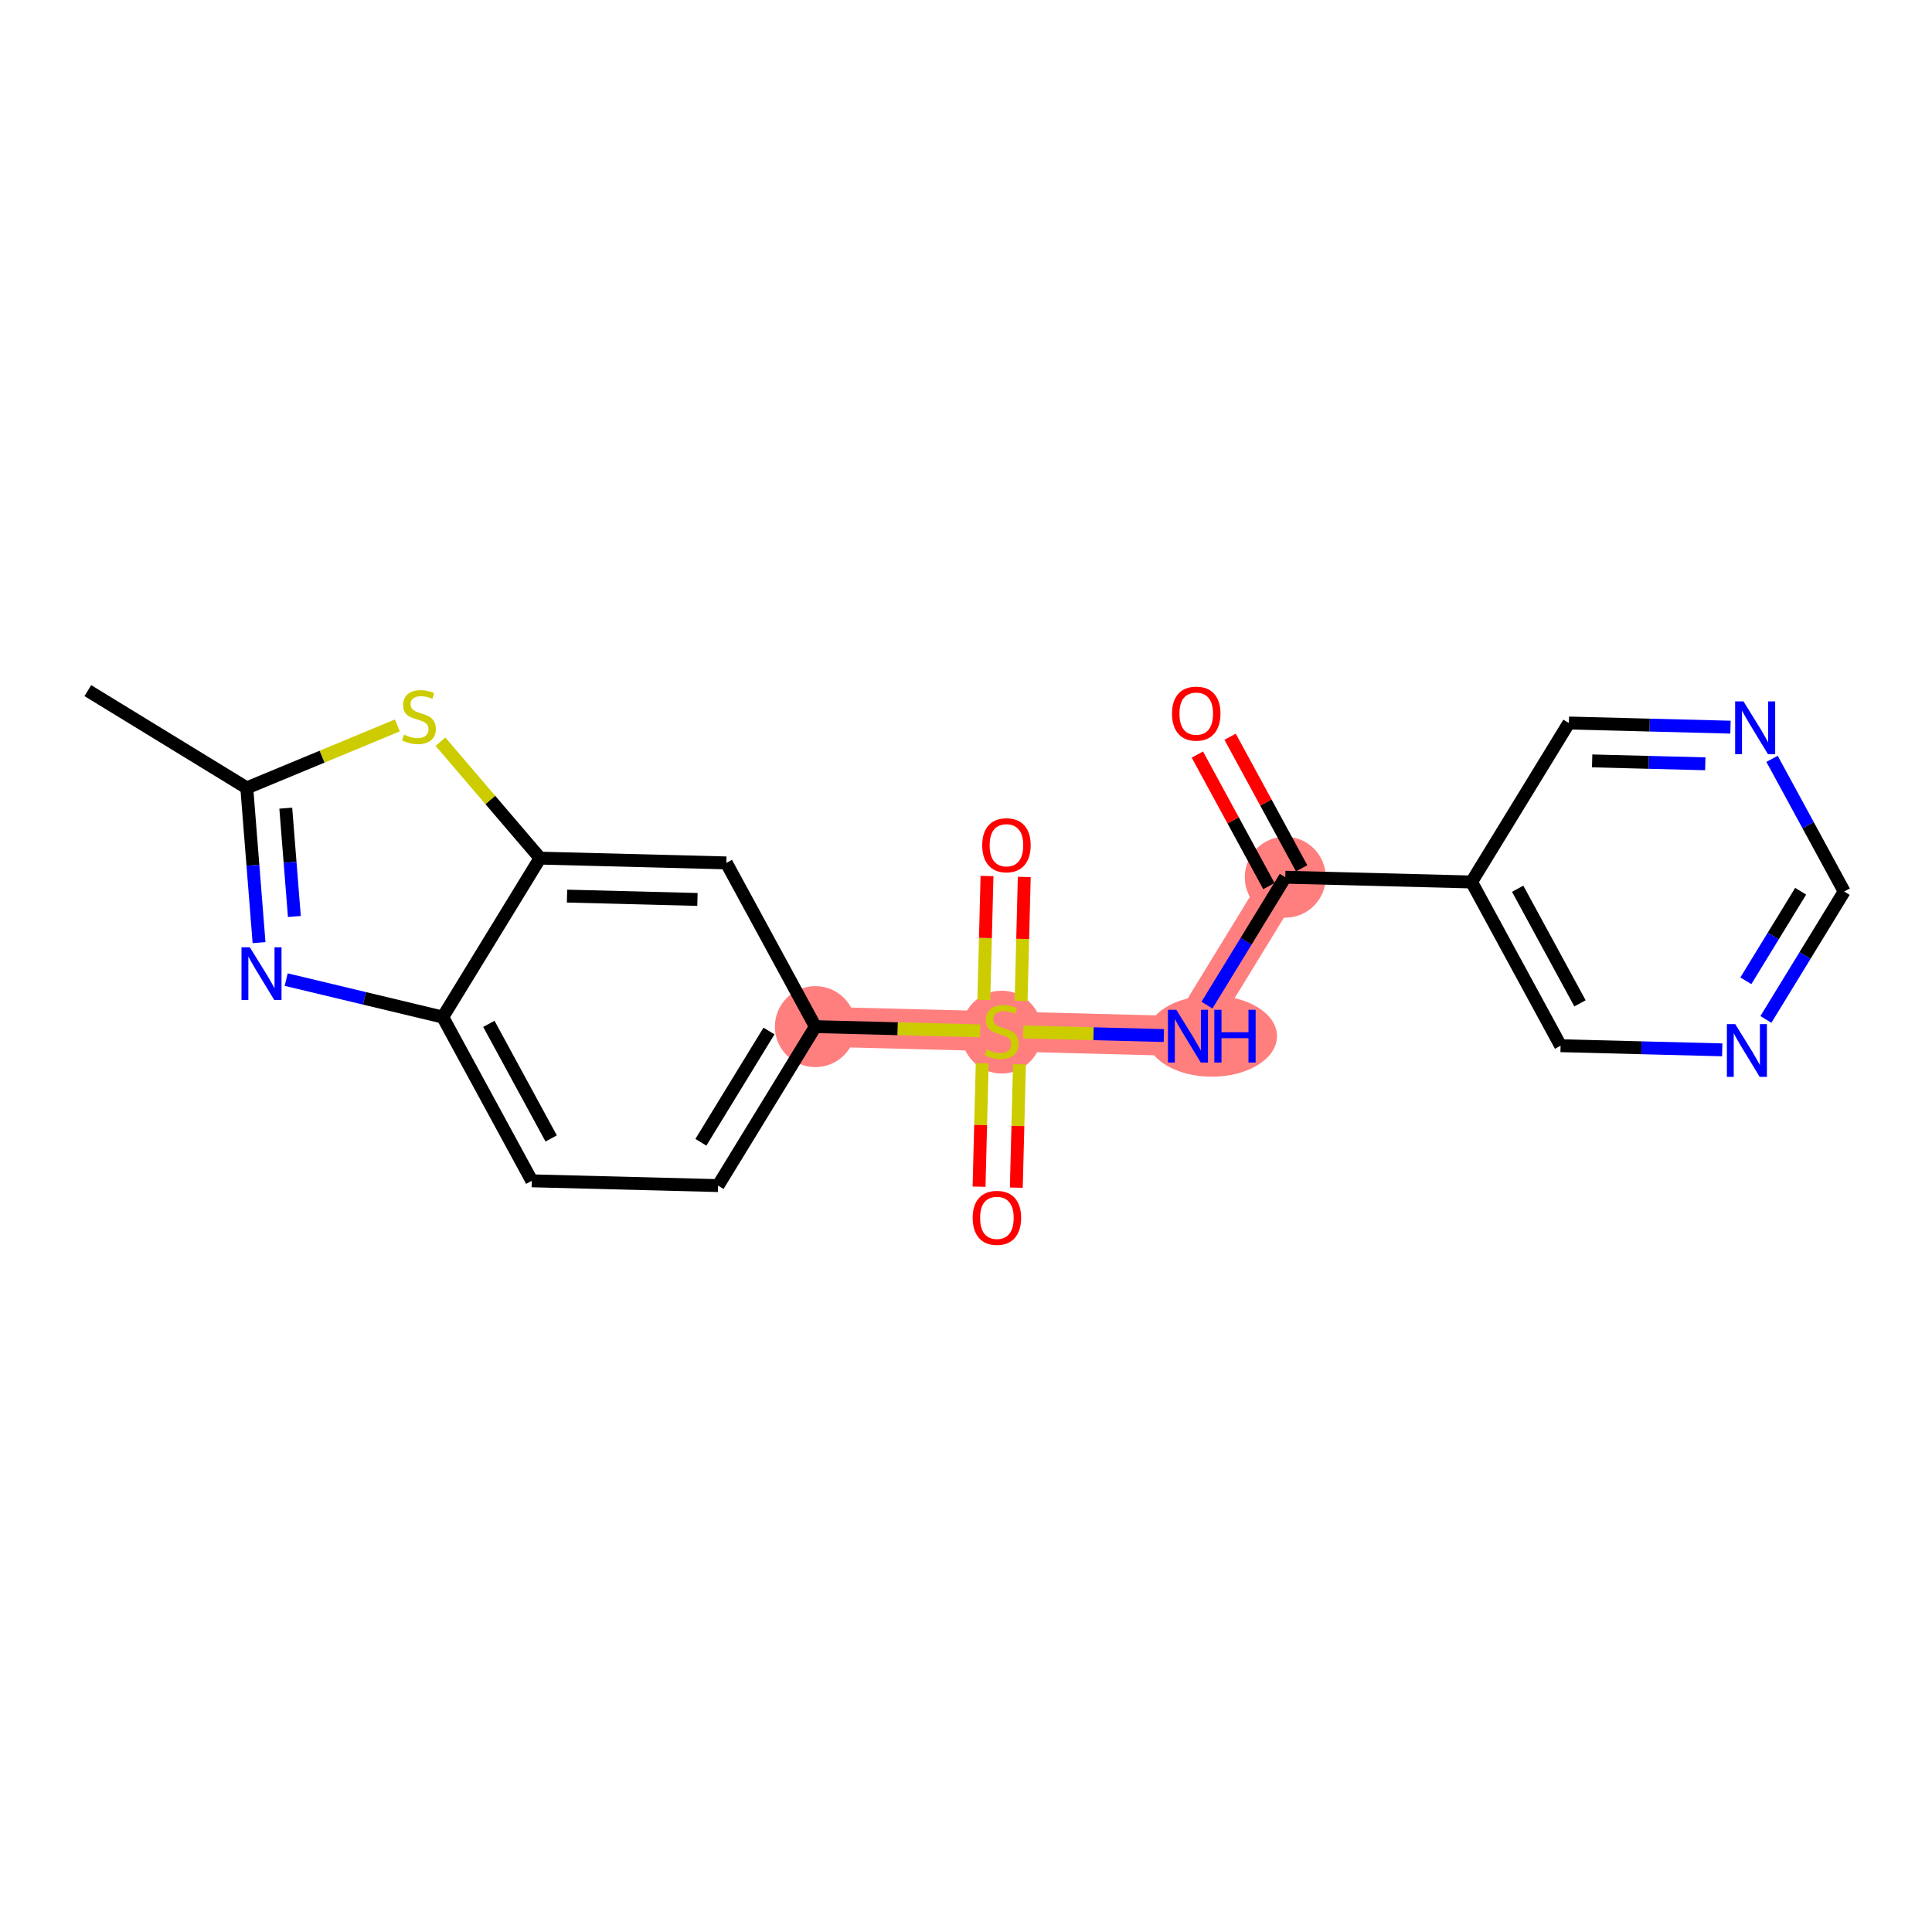 <?xml version='1.0' encoding='iso-8859-1'?>
<svg version='1.1' baseProfile='full'
              xmlns='http://www.w3.org/2000/svg'
                      xmlns:rdkit='http://www.rdkit.org/xml'
                      xmlns:xlink='http://www.w3.org/1999/xlink'
                  xml:space='preserve'
width='300px' height='300px' viewBox='0 0 300 300'>
<!-- END OF HEADER -->
<rect style='opacity:1.0;fill:#FFFFFF;stroke:none' width='300' height='300' x='0' y='0'> </rect>
<rect style='opacity:1.0;fill:#FFFFFF;stroke:none' width='300' height='300' x='0' y='0'> </rect>
<path d='M 126.61,159.414 L 155.539,160.155' style='fill:none;fill-rule:evenodd;stroke:#FF7F7F;stroke-width:6.2px;stroke-linecap:butt;stroke-linejoin:miter;stroke-opacity:1' />
<path d='M 155.539,160.155 L 184.469,160.896' style='fill:none;fill-rule:evenodd;stroke:#FF7F7F;stroke-width:6.2px;stroke-linecap:butt;stroke-linejoin:miter;stroke-opacity:1' />
<path d='M 184.469,160.896 L 199.575,136.212' style='fill:none;fill-rule:evenodd;stroke:#FF7F7F;stroke-width:6.2px;stroke-linecap:butt;stroke-linejoin:miter;stroke-opacity:1' />
<ellipse cx='126.61' cy='159.414' rx='5.788' ry='5.788'  style='fill:#FF7F7F;fill-rule:evenodd;stroke:#FF7F7F;stroke-width:1.0px;stroke-linecap:butt;stroke-linejoin:miter;stroke-opacity:1' />
<ellipse cx='155.539' cy='160.265' rx='5.788' ry='5.934'  style='fill:#FF7F7F;fill-rule:evenodd;stroke:#FF7F7F;stroke-width:1.0px;stroke-linecap:butt;stroke-linejoin:miter;stroke-opacity:1' />
<ellipse cx='188.167' cy='160.896' rx='9.626' ry='5.795'  style='fill:#FF7F7F;fill-rule:evenodd;stroke:#FF7F7F;stroke-width:1.0px;stroke-linecap:butt;stroke-linejoin:miter;stroke-opacity:1' />
<ellipse cx='199.575' cy='136.212' rx='5.788' ry='5.788'  style='fill:#FF7F7F;fill-rule:evenodd;stroke:#FF7F7F;stroke-width:1.0px;stroke-linecap:butt;stroke-linejoin:miter;stroke-opacity:1' />
<path class='bond-0 atom-0 atom-1' d='M 13.636,107.238 L 38.32,122.345' style='fill:none;fill-rule:evenodd;stroke:#000000;stroke-width:2.0px;stroke-linecap:butt;stroke-linejoin:miter;stroke-opacity:1' />
<path class='bond-1 atom-1 atom-2' d='M 38.32,122.345 L 39.272,134.358' style='fill:none;fill-rule:evenodd;stroke:#000000;stroke-width:2.0px;stroke-linecap:butt;stroke-linejoin:miter;stroke-opacity:1' />
<path class='bond-1 atom-1 atom-2' d='M 39.272,134.358 L 40.225,146.372' style='fill:none;fill-rule:evenodd;stroke:#0000FF;stroke-width:2.0px;stroke-linecap:butt;stroke-linejoin:miter;stroke-opacity:1' />
<path class='bond-1 atom-1 atom-2' d='M 44.375,125.491 L 45.042,133.901' style='fill:none;fill-rule:evenodd;stroke:#000000;stroke-width:2.0px;stroke-linecap:butt;stroke-linejoin:miter;stroke-opacity:1' />
<path class='bond-1 atom-1 atom-2' d='M 45.042,133.901 L 45.709,142.311' style='fill:none;fill-rule:evenodd;stroke:#0000FF;stroke-width:2.0px;stroke-linecap:butt;stroke-linejoin:miter;stroke-opacity:1' />
<path class='bond-21 atom-21 atom-1' d='M 61.698,112.645 L 50.009,117.495' style='fill:none;fill-rule:evenodd;stroke:#CCCC00;stroke-width:2.0px;stroke-linecap:butt;stroke-linejoin:miter;stroke-opacity:1' />
<path class='bond-21 atom-21 atom-1' d='M 50.009,117.495 L 38.32,122.345' style='fill:none;fill-rule:evenodd;stroke:#000000;stroke-width:2.0px;stroke-linecap:butt;stroke-linejoin:miter;stroke-opacity:1' />
<path class='bond-2 atom-2 atom-3' d='M 44.438,152.111 L 56.594,155.022' style='fill:none;fill-rule:evenodd;stroke:#0000FF;stroke-width:2.0px;stroke-linecap:butt;stroke-linejoin:miter;stroke-opacity:1' />
<path class='bond-2 atom-2 atom-3' d='M 56.594,155.022 L 68.75,157.933' style='fill:none;fill-rule:evenodd;stroke:#000000;stroke-width:2.0px;stroke-linecap:butt;stroke-linejoin:miter;stroke-opacity:1' />
<path class='bond-3 atom-3 atom-4' d='M 68.75,157.933 L 82.574,183.357' style='fill:none;fill-rule:evenodd;stroke:#000000;stroke-width:2.0px;stroke-linecap:butt;stroke-linejoin:miter;stroke-opacity:1' />
<path class='bond-3 atom-3 atom-4' d='M 75.909,158.982 L 85.585,176.779' style='fill:none;fill-rule:evenodd;stroke:#000000;stroke-width:2.0px;stroke-linecap:butt;stroke-linejoin:miter;stroke-opacity:1' />
<path class='bond-22 atom-20 atom-3' d='M 83.857,133.249 L 68.75,157.933' style='fill:none;fill-rule:evenodd;stroke:#000000;stroke-width:2.0px;stroke-linecap:butt;stroke-linejoin:miter;stroke-opacity:1' />
<path class='bond-4 atom-4 atom-5' d='M 82.574,183.357 L 111.503,184.098' style='fill:none;fill-rule:evenodd;stroke:#000000;stroke-width:2.0px;stroke-linecap:butt;stroke-linejoin:miter;stroke-opacity:1' />
<path class='bond-5 atom-5 atom-6' d='M 111.503,184.098 L 126.61,159.414' style='fill:none;fill-rule:evenodd;stroke:#000000;stroke-width:2.0px;stroke-linecap:butt;stroke-linejoin:miter;stroke-opacity:1' />
<path class='bond-5 atom-5 atom-6' d='M 108.832,177.374 L 119.407,160.095' style='fill:none;fill-rule:evenodd;stroke:#000000;stroke-width:2.0px;stroke-linecap:butt;stroke-linejoin:miter;stroke-opacity:1' />
<path class='bond-6 atom-6 atom-7' d='M 126.61,159.414 L 139.399,159.742' style='fill:none;fill-rule:evenodd;stroke:#000000;stroke-width:2.0px;stroke-linecap:butt;stroke-linejoin:miter;stroke-opacity:1' />
<path class='bond-6 atom-6 atom-7' d='M 139.399,159.742 L 152.188,160.069' style='fill:none;fill-rule:evenodd;stroke:#CCCC00;stroke-width:2.0px;stroke-linecap:butt;stroke-linejoin:miter;stroke-opacity:1' />
<path class='bond-18 atom-6 atom-19' d='M 126.61,159.414 L 112.786,133.99' style='fill:none;fill-rule:evenodd;stroke:#000000;stroke-width:2.0px;stroke-linecap:butt;stroke-linejoin:miter;stroke-opacity:1' />
<path class='bond-7 atom-7 atom-8' d='M 152.517,165.11 L 152.272,174.69' style='fill:none;fill-rule:evenodd;stroke:#CCCC00;stroke-width:2.0px;stroke-linecap:butt;stroke-linejoin:miter;stroke-opacity:1' />
<path class='bond-7 atom-7 atom-8' d='M 152.272,174.69 L 152.027,184.269' style='fill:none;fill-rule:evenodd;stroke:#FF0000;stroke-width:2.0px;stroke-linecap:butt;stroke-linejoin:miter;stroke-opacity:1' />
<path class='bond-7 atom-7 atom-8' d='M 158.303,165.259 L 158.058,174.838' style='fill:none;fill-rule:evenodd;stroke:#CCCC00;stroke-width:2.0px;stroke-linecap:butt;stroke-linejoin:miter;stroke-opacity:1' />
<path class='bond-7 atom-7 atom-8' d='M 158.058,174.838 L 157.813,184.417' style='fill:none;fill-rule:evenodd;stroke:#FF0000;stroke-width:2.0px;stroke-linecap:butt;stroke-linejoin:miter;stroke-opacity:1' />
<path class='bond-8 atom-7 atom-9' d='M 158.555,155.419 L 158.802,145.797' style='fill:none;fill-rule:evenodd;stroke:#CCCC00;stroke-width:2.0px;stroke-linecap:butt;stroke-linejoin:miter;stroke-opacity:1' />
<path class='bond-8 atom-7 atom-9' d='M 158.802,145.797 L 159.048,136.174' style='fill:none;fill-rule:evenodd;stroke:#FF0000;stroke-width:2.0px;stroke-linecap:butt;stroke-linejoin:miter;stroke-opacity:1' />
<path class='bond-8 atom-7 atom-9' d='M 152.769,155.271 L 153.016,145.649' style='fill:none;fill-rule:evenodd;stroke:#CCCC00;stroke-width:2.0px;stroke-linecap:butt;stroke-linejoin:miter;stroke-opacity:1' />
<path class='bond-8 atom-7 atom-9' d='M 153.016,145.649 L 153.262,136.026' style='fill:none;fill-rule:evenodd;stroke:#FF0000;stroke-width:2.0px;stroke-linecap:butt;stroke-linejoin:miter;stroke-opacity:1' />
<path class='bond-9 atom-7 atom-10' d='M 158.89,160.241 L 169.806,160.52' style='fill:none;fill-rule:evenodd;stroke:#CCCC00;stroke-width:2.0px;stroke-linecap:butt;stroke-linejoin:miter;stroke-opacity:1' />
<path class='bond-9 atom-7 atom-10' d='M 169.806,160.52 L 180.721,160.8' style='fill:none;fill-rule:evenodd;stroke:#0000FF;stroke-width:2.0px;stroke-linecap:butt;stroke-linejoin:miter;stroke-opacity:1' />
<path class='bond-10 atom-10 atom-11' d='M 187.419,156.074 L 193.497,146.143' style='fill:none;fill-rule:evenodd;stroke:#0000FF;stroke-width:2.0px;stroke-linecap:butt;stroke-linejoin:miter;stroke-opacity:1' />
<path class='bond-10 atom-10 atom-11' d='M 193.497,146.143 L 199.575,136.212' style='fill:none;fill-rule:evenodd;stroke:#000000;stroke-width:2.0px;stroke-linecap:butt;stroke-linejoin:miter;stroke-opacity:1' />
<path class='bond-11 atom-11 atom-12' d='M 202.117,134.83 L 196.564,124.615' style='fill:none;fill-rule:evenodd;stroke:#000000;stroke-width:2.0px;stroke-linecap:butt;stroke-linejoin:miter;stroke-opacity:1' />
<path class='bond-11 atom-11 atom-12' d='M 196.564,124.615 L 191.01,114.401' style='fill:none;fill-rule:evenodd;stroke:#FF0000;stroke-width:2.0px;stroke-linecap:butt;stroke-linejoin:miter;stroke-opacity:1' />
<path class='bond-11 atom-11 atom-12' d='M 197.033,137.595 L 191.479,127.38' style='fill:none;fill-rule:evenodd;stroke:#000000;stroke-width:2.0px;stroke-linecap:butt;stroke-linejoin:miter;stroke-opacity:1' />
<path class='bond-11 atom-11 atom-12' d='M 191.479,127.38 L 185.925,117.165' style='fill:none;fill-rule:evenodd;stroke:#FF0000;stroke-width:2.0px;stroke-linecap:butt;stroke-linejoin:miter;stroke-opacity:1' />
<path class='bond-12 atom-11 atom-13' d='M 199.575,136.212 L 228.505,136.953' style='fill:none;fill-rule:evenodd;stroke:#000000;stroke-width:2.0px;stroke-linecap:butt;stroke-linejoin:miter;stroke-opacity:1' />
<path class='bond-13 atom-13 atom-14' d='M 228.505,136.953 L 242.328,162.377' style='fill:none;fill-rule:evenodd;stroke:#000000;stroke-width:2.0px;stroke-linecap:butt;stroke-linejoin:miter;stroke-opacity:1' />
<path class='bond-13 atom-13 atom-14' d='M 235.663,138.002 L 245.339,155.799' style='fill:none;fill-rule:evenodd;stroke:#000000;stroke-width:2.0px;stroke-linecap:butt;stroke-linejoin:miter;stroke-opacity:1' />
<path class='bond-23 atom-18 atom-13' d='M 243.611,112.27 L 228.505,136.953' style='fill:none;fill-rule:evenodd;stroke:#000000;stroke-width:2.0px;stroke-linecap:butt;stroke-linejoin:miter;stroke-opacity:1' />
<path class='bond-14 atom-14 atom-15' d='M 242.328,162.377 L 254.877,162.698' style='fill:none;fill-rule:evenodd;stroke:#000000;stroke-width:2.0px;stroke-linecap:butt;stroke-linejoin:miter;stroke-opacity:1' />
<path class='bond-14 atom-14 atom-15' d='M 254.877,162.698 L 267.426,163.02' style='fill:none;fill-rule:evenodd;stroke:#0000FF;stroke-width:2.0px;stroke-linecap:butt;stroke-linejoin:miter;stroke-opacity:1' />
<path class='bond-15 atom-15 atom-16' d='M 274.208,158.297 L 280.286,148.366' style='fill:none;fill-rule:evenodd;stroke:#0000FF;stroke-width:2.0px;stroke-linecap:butt;stroke-linejoin:miter;stroke-opacity:1' />
<path class='bond-15 atom-15 atom-16' d='M 280.286,148.366 L 286.364,138.435' style='fill:none;fill-rule:evenodd;stroke:#000000;stroke-width:2.0px;stroke-linecap:butt;stroke-linejoin:miter;stroke-opacity:1' />
<path class='bond-15 atom-15 atom-16' d='M 271.095,152.296 L 275.349,145.344' style='fill:none;fill-rule:evenodd;stroke:#0000FF;stroke-width:2.0px;stroke-linecap:butt;stroke-linejoin:miter;stroke-opacity:1' />
<path class='bond-15 atom-15 atom-16' d='M 275.349,145.344 L 279.604,138.393' style='fill:none;fill-rule:evenodd;stroke:#000000;stroke-width:2.0px;stroke-linecap:butt;stroke-linejoin:miter;stroke-opacity:1' />
<path class='bond-16 atom-16 atom-17' d='M 286.364,138.435 L 280.763,128.133' style='fill:none;fill-rule:evenodd;stroke:#000000;stroke-width:2.0px;stroke-linecap:butt;stroke-linejoin:miter;stroke-opacity:1' />
<path class='bond-16 atom-16 atom-17' d='M 280.763,128.133 L 275.162,117.832' style='fill:none;fill-rule:evenodd;stroke:#0000FF;stroke-width:2.0px;stroke-linecap:butt;stroke-linejoin:miter;stroke-opacity:1' />
<path class='bond-17 atom-17 atom-18' d='M 268.709,112.912 L 256.16,112.591' style='fill:none;fill-rule:evenodd;stroke:#0000FF;stroke-width:2.0px;stroke-linecap:butt;stroke-linejoin:miter;stroke-opacity:1' />
<path class='bond-17 atom-17 atom-18' d='M 256.16,112.591 L 243.611,112.27' style='fill:none;fill-rule:evenodd;stroke:#000000;stroke-width:2.0px;stroke-linecap:butt;stroke-linejoin:miter;stroke-opacity:1' />
<path class='bond-17 atom-17 atom-18' d='M 264.796,118.602 L 256.012,118.377' style='fill:none;fill-rule:evenodd;stroke:#0000FF;stroke-width:2.0px;stroke-linecap:butt;stroke-linejoin:miter;stroke-opacity:1' />
<path class='bond-17 atom-17 atom-18' d='M 256.012,118.377 L 247.227,118.152' style='fill:none;fill-rule:evenodd;stroke:#000000;stroke-width:2.0px;stroke-linecap:butt;stroke-linejoin:miter;stroke-opacity:1' />
<path class='bond-19 atom-19 atom-20' d='M 112.786,133.99 L 83.857,133.249' style='fill:none;fill-rule:evenodd;stroke:#000000;stroke-width:2.0px;stroke-linecap:butt;stroke-linejoin:miter;stroke-opacity:1' />
<path class='bond-19 atom-19 atom-20' d='M 108.299,139.665 L 88.048,139.146' style='fill:none;fill-rule:evenodd;stroke:#000000;stroke-width:2.0px;stroke-linecap:butt;stroke-linejoin:miter;stroke-opacity:1' />
<path class='bond-20 atom-20 atom-21' d='M 83.857,133.249 L 76.129,124.212' style='fill:none;fill-rule:evenodd;stroke:#000000;stroke-width:2.0px;stroke-linecap:butt;stroke-linejoin:miter;stroke-opacity:1' />
<path class='bond-20 atom-20 atom-21' d='M 76.129,124.212 L 68.401,115.174' style='fill:none;fill-rule:evenodd;stroke:#CCCC00;stroke-width:2.0px;stroke-linecap:butt;stroke-linejoin:miter;stroke-opacity:1' />
<path  class='atom-2' d='M 38.795 147.096
L 41.481 151.436
Q 41.747 151.865, 42.175 152.64
Q 42.604 153.416, 42.627 153.462
L 42.627 147.096
L 43.715 147.096
L 43.715 155.291
L 42.592 155.291
L 39.71 150.545
Q 39.374 149.989, 39.015 149.353
Q 38.668 148.716, 38.564 148.519
L 38.564 155.291
L 37.499 155.291
L 37.499 147.096
L 38.795 147.096
' fill='#0000FF'/>
<path  class='atom-7' d='M 153.224 162.968
Q 153.317 163.003, 153.699 163.165
Q 154.081 163.327, 154.497 163.431
Q 154.926 163.523, 155.342 163.523
Q 156.118 163.523, 156.569 163.153
Q 157.021 162.771, 157.021 162.111
Q 157.021 161.66, 156.789 161.382
Q 156.569 161.104, 156.222 160.954
Q 155.875 160.803, 155.296 160.63
Q 154.567 160.41, 154.127 160.201
Q 153.699 159.993, 153.386 159.553
Q 153.085 159.113, 153.085 158.372
Q 153.085 157.342, 153.78 156.705
Q 154.486 156.069, 155.875 156.069
Q 156.824 156.069, 157.901 156.52
L 157.634 157.411
Q 156.65 157.006, 155.909 157.006
Q 155.111 157.006, 154.671 157.342
Q 154.231 157.666, 154.243 158.233
Q 154.243 158.673, 154.463 158.939
Q 154.694 159.206, 155.018 159.356
Q 155.354 159.507, 155.909 159.68
Q 156.65 159.912, 157.09 160.143
Q 157.53 160.375, 157.843 160.849
Q 158.167 161.312, 158.167 162.111
Q 158.167 163.246, 157.403 163.859
Q 156.65 164.461, 155.389 164.461
Q 154.659 164.461, 154.104 164.299
Q 153.56 164.149, 152.911 163.882
L 153.224 162.968
' fill='#CCCC00'/>
<path  class='atom-8' d='M 151.036 189.108
Q 151.036 187.14, 152.009 186.04
Q 152.981 184.94, 154.798 184.94
Q 156.616 184.94, 157.588 186.04
Q 158.56 187.14, 158.56 189.108
Q 158.56 191.099, 157.576 192.233
Q 156.593 193.356, 154.798 193.356
Q 152.993 193.356, 152.009 192.233
Q 151.036 191.11, 151.036 189.108
M 154.798 192.43
Q 156.048 192.43, 156.72 191.596
Q 157.403 190.751, 157.403 189.108
Q 157.403 187.499, 156.72 186.688
Q 156.048 185.866, 154.798 185.866
Q 153.548 185.866, 152.865 186.677
Q 152.194 187.487, 152.194 189.108
Q 152.194 190.763, 152.865 191.596
Q 153.548 192.43, 154.798 192.43
' fill='#FF0000'/>
<path  class='atom-9' d='M 152.518 131.248
Q 152.518 129.281, 153.49 128.181
Q 154.462 127.081, 156.28 127.081
Q 158.097 127.081, 159.07 128.181
Q 160.042 129.281, 160.042 131.248
Q 160.042 133.24, 159.058 134.374
Q 158.074 135.497, 156.28 135.497
Q 154.474 135.497, 153.49 134.374
Q 152.518 133.251, 152.518 131.248
M 156.28 134.571
Q 157.53 134.571, 158.201 133.737
Q 158.884 132.892, 158.884 131.248
Q 158.884 129.639, 158.201 128.829
Q 157.53 128.007, 156.28 128.007
Q 155.03 128.007, 154.347 128.818
Q 153.675 129.628, 153.675 131.248
Q 153.675 132.904, 154.347 133.737
Q 155.03 134.571, 156.28 134.571
' fill='#FF0000'/>
<path  class='atom-10' d='M 182.657 156.798
L 185.343 161.139
Q 185.609 161.567, 186.037 162.343
Q 186.465 163.118, 186.489 163.164
L 186.489 156.798
L 187.577 156.798
L 187.577 164.993
L 186.454 164.993
L 183.572 160.247
Q 183.236 159.692, 182.877 159.055
Q 182.53 158.418, 182.426 158.222
L 182.426 164.993
L 181.361 164.993
L 181.361 156.798
L 182.657 156.798
' fill='#0000FF'/>
<path  class='atom-10' d='M 188.561 156.798
L 189.672 156.798
L 189.672 160.282
L 193.862 160.282
L 193.862 156.798
L 194.974 156.798
L 194.974 164.993
L 193.862 164.993
L 193.862 161.208
L 189.672 161.208
L 189.672 164.993
L 188.561 164.993
L 188.561 156.798
' fill='#0000FF'/>
<path  class='atom-12' d='M 181.99 110.811
Q 181.99 108.843, 182.962 107.744
Q 183.934 106.644, 185.752 106.644
Q 187.569 106.644, 188.541 107.744
Q 189.514 108.843, 189.514 110.811
Q 189.514 112.802, 188.53 113.937
Q 187.546 115.06, 185.752 115.06
Q 183.946 115.06, 182.962 113.937
Q 181.99 112.814, 181.99 110.811
M 185.752 114.134
Q 187.002 114.134, 187.673 113.3
Q 188.356 112.455, 188.356 110.811
Q 188.356 109.202, 187.673 108.392
Q 187.002 107.57, 185.752 107.57
Q 184.501 107.57, 183.819 108.38
Q 183.147 109.191, 183.147 110.811
Q 183.147 112.467, 183.819 113.3
Q 184.501 114.134, 185.752 114.134
' fill='#FF0000'/>
<path  class='atom-15' d='M 269.446 159.02
L 272.131 163.361
Q 272.398 163.789, 272.826 164.565
Q 273.254 165.34, 273.277 165.387
L 273.277 159.02
L 274.365 159.02
L 274.365 167.216
L 273.243 167.216
L 270.36 162.47
Q 270.025 161.914, 269.666 161.277
Q 269.318 160.641, 269.214 160.444
L 269.214 167.216
L 268.149 167.216
L 268.149 159.02
L 269.446 159.02
' fill='#0000FF'/>
<path  class='atom-17' d='M 270.729 108.913
L 273.414 113.254
Q 273.681 113.682, 274.109 114.457
Q 274.537 115.233, 274.56 115.279
L 274.56 108.913
L 275.648 108.913
L 275.648 117.108
L 274.526 117.108
L 271.643 112.362
Q 271.308 111.807, 270.949 111.17
Q 270.601 110.533, 270.497 110.336
L 270.497 117.108
L 269.432 117.108
L 269.432 108.913
L 270.729 108.913
' fill='#0000FF'/>
<path  class='atom-21' d='M 62.734 114.068
Q 62.827 114.102, 63.209 114.264
Q 63.591 114.427, 64.008 114.531
Q 64.436 114.623, 64.853 114.623
Q 65.628 114.623, 66.08 114.253
Q 66.531 113.871, 66.531 113.211
Q 66.531 112.76, 66.3 112.482
Q 66.08 112.204, 65.733 112.054
Q 65.385 111.903, 64.806 111.729
Q 64.077 111.509, 63.637 111.301
Q 63.209 111.093, 62.896 110.653
Q 62.596 110.213, 62.596 109.472
Q 62.596 108.442, 63.29 107.805
Q 63.996 107.169, 65.385 107.169
Q 66.334 107.169, 67.411 107.62
L 67.145 108.511
Q 66.161 108.106, 65.42 108.106
Q 64.621 108.106, 64.181 108.442
Q 63.741 108.766, 63.753 109.333
Q 63.753 109.773, 63.973 110.039
Q 64.204 110.306, 64.529 110.456
Q 64.864 110.607, 65.42 110.78
Q 66.161 111.012, 66.601 111.243
Q 67.04 111.475, 67.353 111.949
Q 67.677 112.412, 67.677 113.211
Q 67.677 114.345, 66.913 114.959
Q 66.161 115.561, 64.899 115.561
Q 64.17 115.561, 63.614 115.399
Q 63.07 115.248, 62.422 114.982
L 62.734 114.068
' fill='#CCCC00'/>
</svg>
